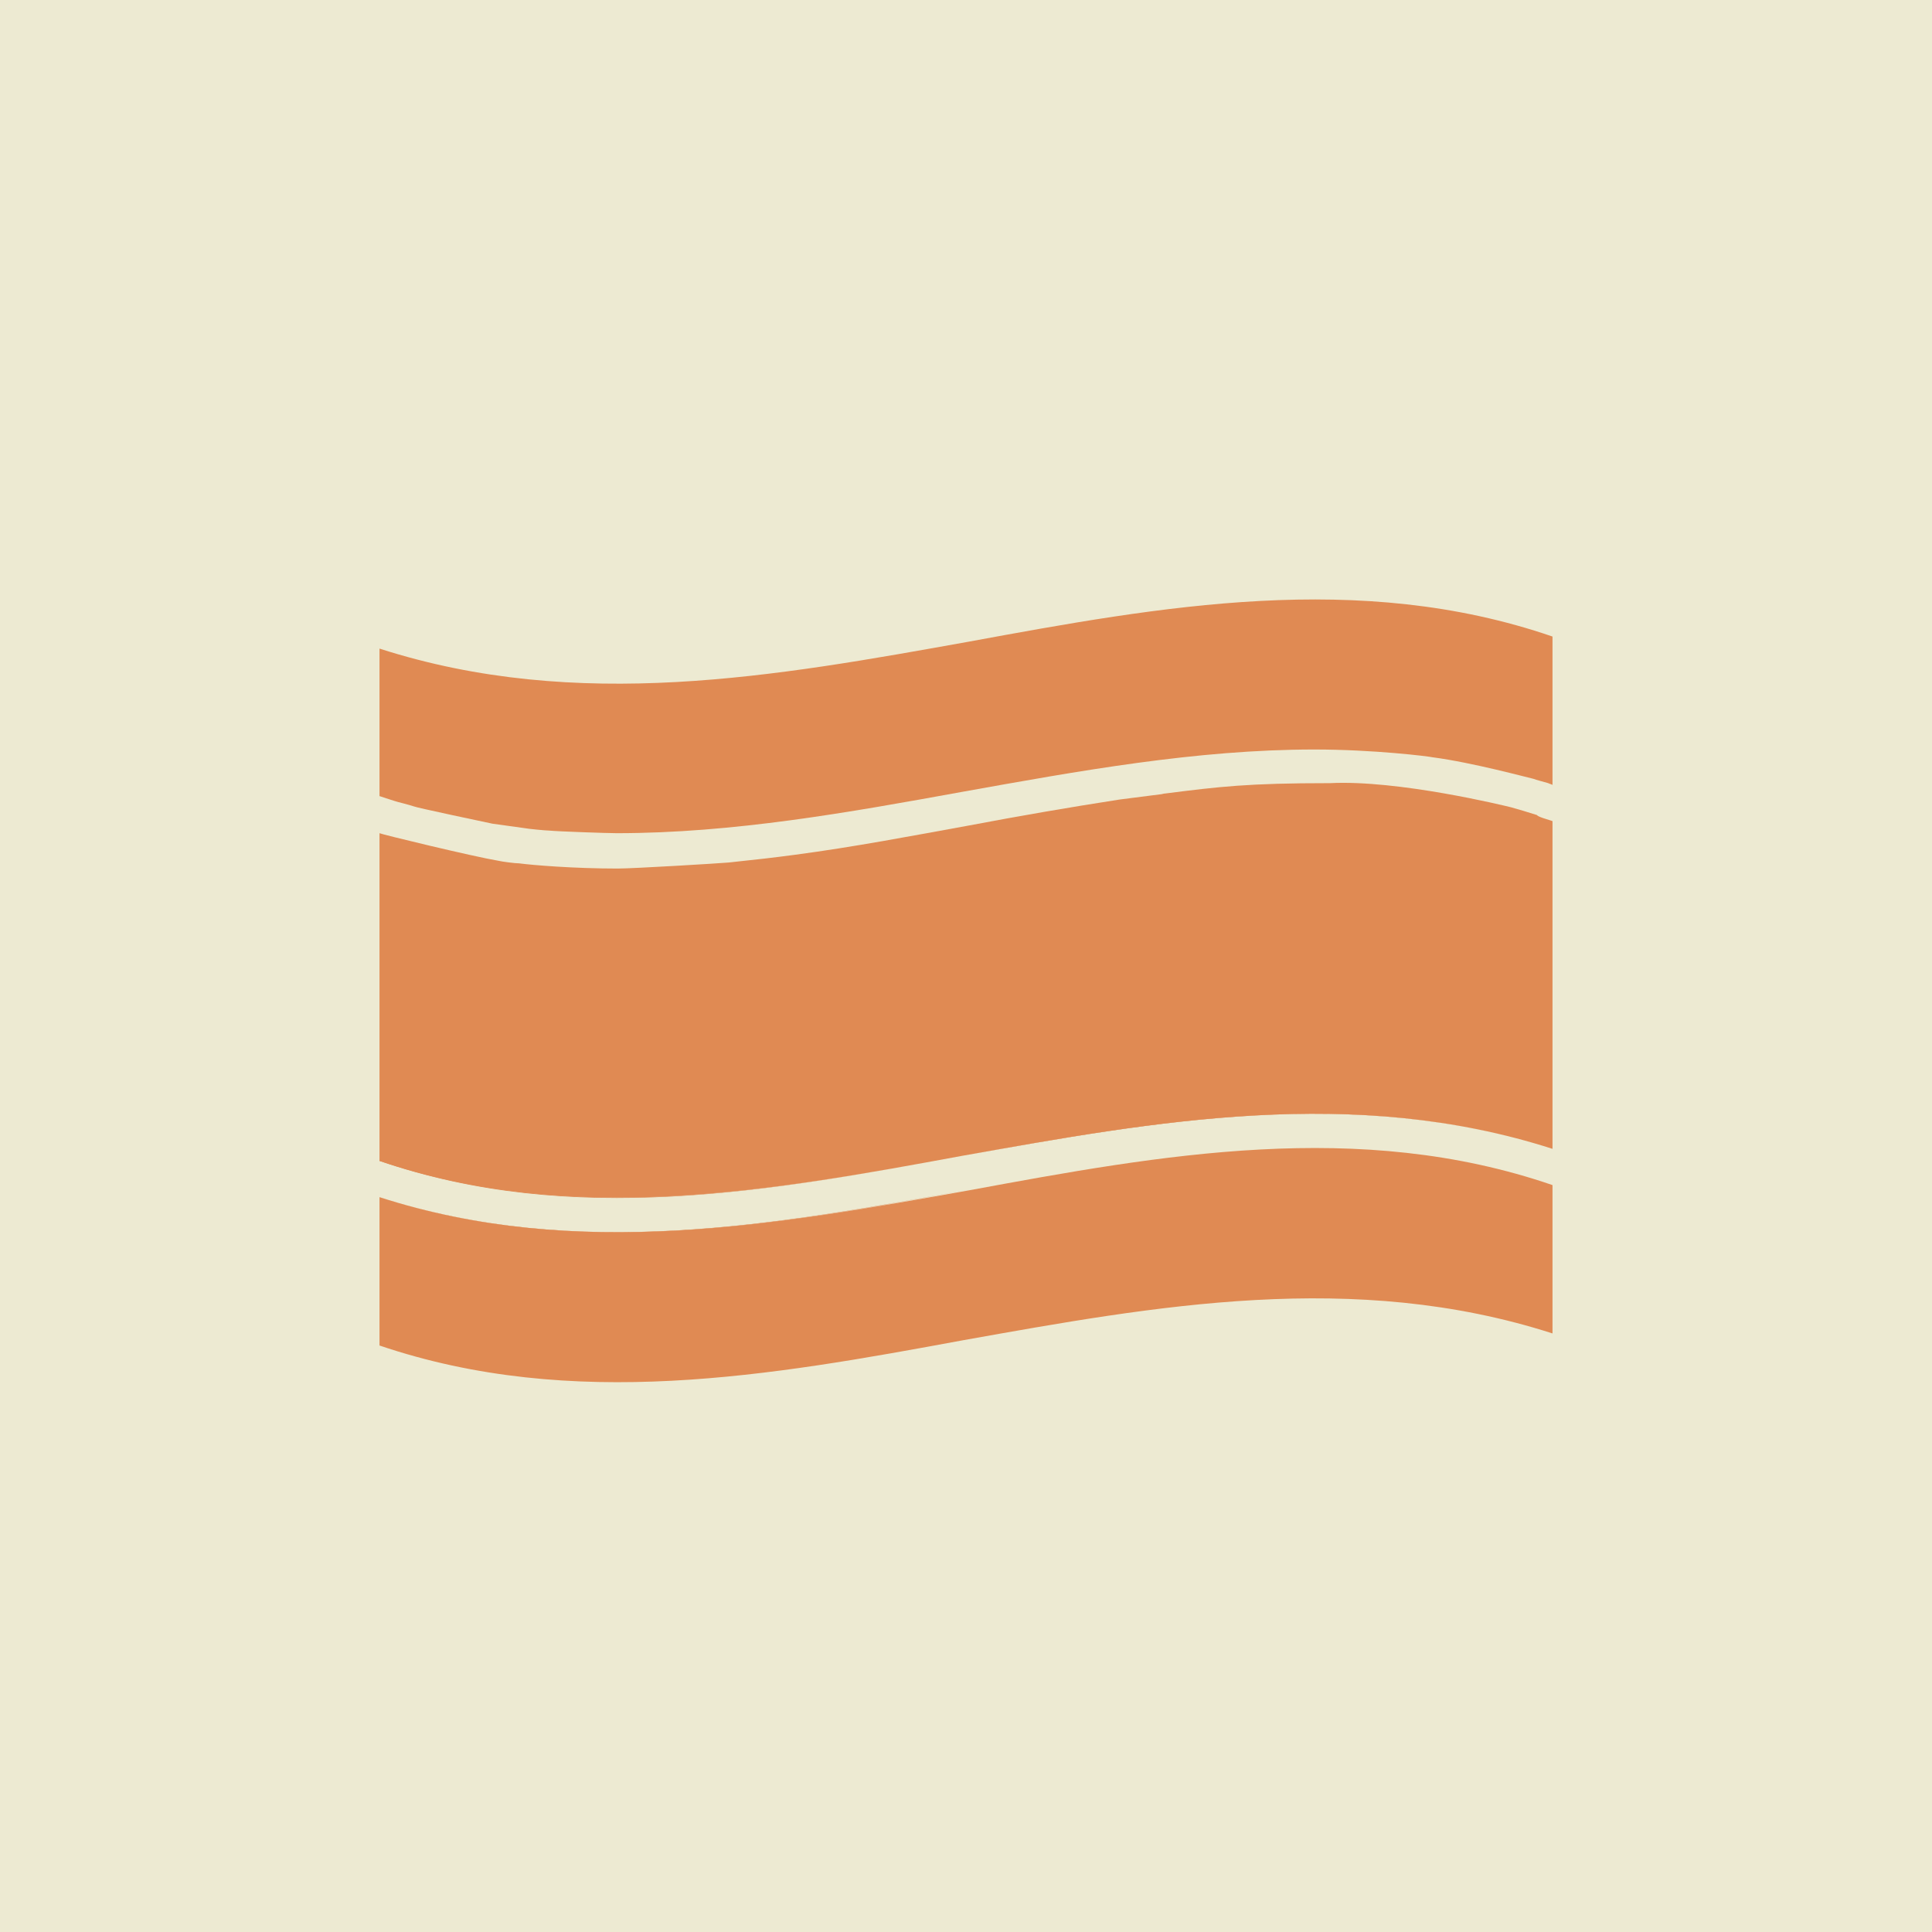 <?xml version="1.0" encoding="UTF-8"?> <svg xmlns="http://www.w3.org/2000/svg" width="70" height="70" viewBox="0 0 70 70" fill="none"> <rect width="70" height="70" fill="#EDEAD2"></rect> <path d="M56.25 23.063V28.438C56.188 28.406 56.156 28.406 56.094 28.375C56 28.344 55.625 28.25 55.562 28.219C55.406 28.188 53.344 27.625 51.906 27.438C51.781 27.406 49.781 27.156 47.625 27.156C43.344 27.156 39.062 27.938 34.875 28.688C30.75 29.438 26.562 30.188 22.344 30.188C22.031 30.188 20.188 30.125 19.906 30.094C19.781 30.094 19.125 30.031 18.969 30C18.781 29.969 18.031 29.875 17.844 29.844C17.688 29.813 15.031 29.25 15 29.219C14.812 29.156 14.438 29.063 14.438 29.063C14.312 29.031 13.844 28.875 13.75 28.844V23.5C20.938 25.813 28.125 24.5 35.094 23.25C42.062 21.969 49.25 20.656 56.25 23.063Z" fill="#E08A53"></path> <path d="M56.25 42.938V48.313C49.062 46 41.875 47.313 34.875 48.563C27.938 49.844 20.75 51.125 13.75 48.75V43.375C20.906 45.688 28.125 44.375 35.125 43.125C42.062 41.844 49.25 40.531 56.25 42.938Z" fill="#E08A53"></path> <path d="M34.875 41.875C27.938 43.156 20.75 44.438 13.75 42.031V42.062C20.75 44.469 27.938 43.156 34.875 41.875C41.844 40.625 49.062 39.312 56.25 41.625C49.062 39.312 41.875 40.594 34.875 41.875Z" fill="#E08A53"></path> <path d="M56.25 29.75V41.625C49.062 39.312 41.875 40.625 34.875 41.875C27.938 43.156 20.75 44.438 13.75 42.062V30.188C13.781 30.219 17.125 31.031 18.062 31.188C18.188 31.219 18.656 31.281 18.812 31.281C19.281 31.344 20.781 31.469 22.375 31.469C22.969 31.469 26.062 31.281 26.406 31.25C27.312 31.156 28.125 31.062 28.812 30.969C30.938 30.688 33.062 30.281 35.125 29.906C36.938 29.562 38.75 29.25 40.562 28.969C41.062 28.906 41.531 28.844 42.031 28.781C42.094 28.781 42.156 28.75 42.219 28.75C44.188 28.5 45.219 28.375 48.156 28.375C51.094 28.375 48.188 28.375 48.188 28.375C50.656 28.25 54.5 29.188 54.75 29.25C54.875 29.281 55.5 29.469 55.688 29.531C55.719 29.594 56.062 29.688 56.25 29.75Z" fill="#E08A53"></path> <path d="M35.125 43.094C28.125 44.375 20.906 45.688 13.75 43.375C16.625 44.312 19.5 44.656 22.375 44.656C26.656 44.656 30.938 43.875 35.125 43.094Z" fill="#E08A53"></path> </svg> 